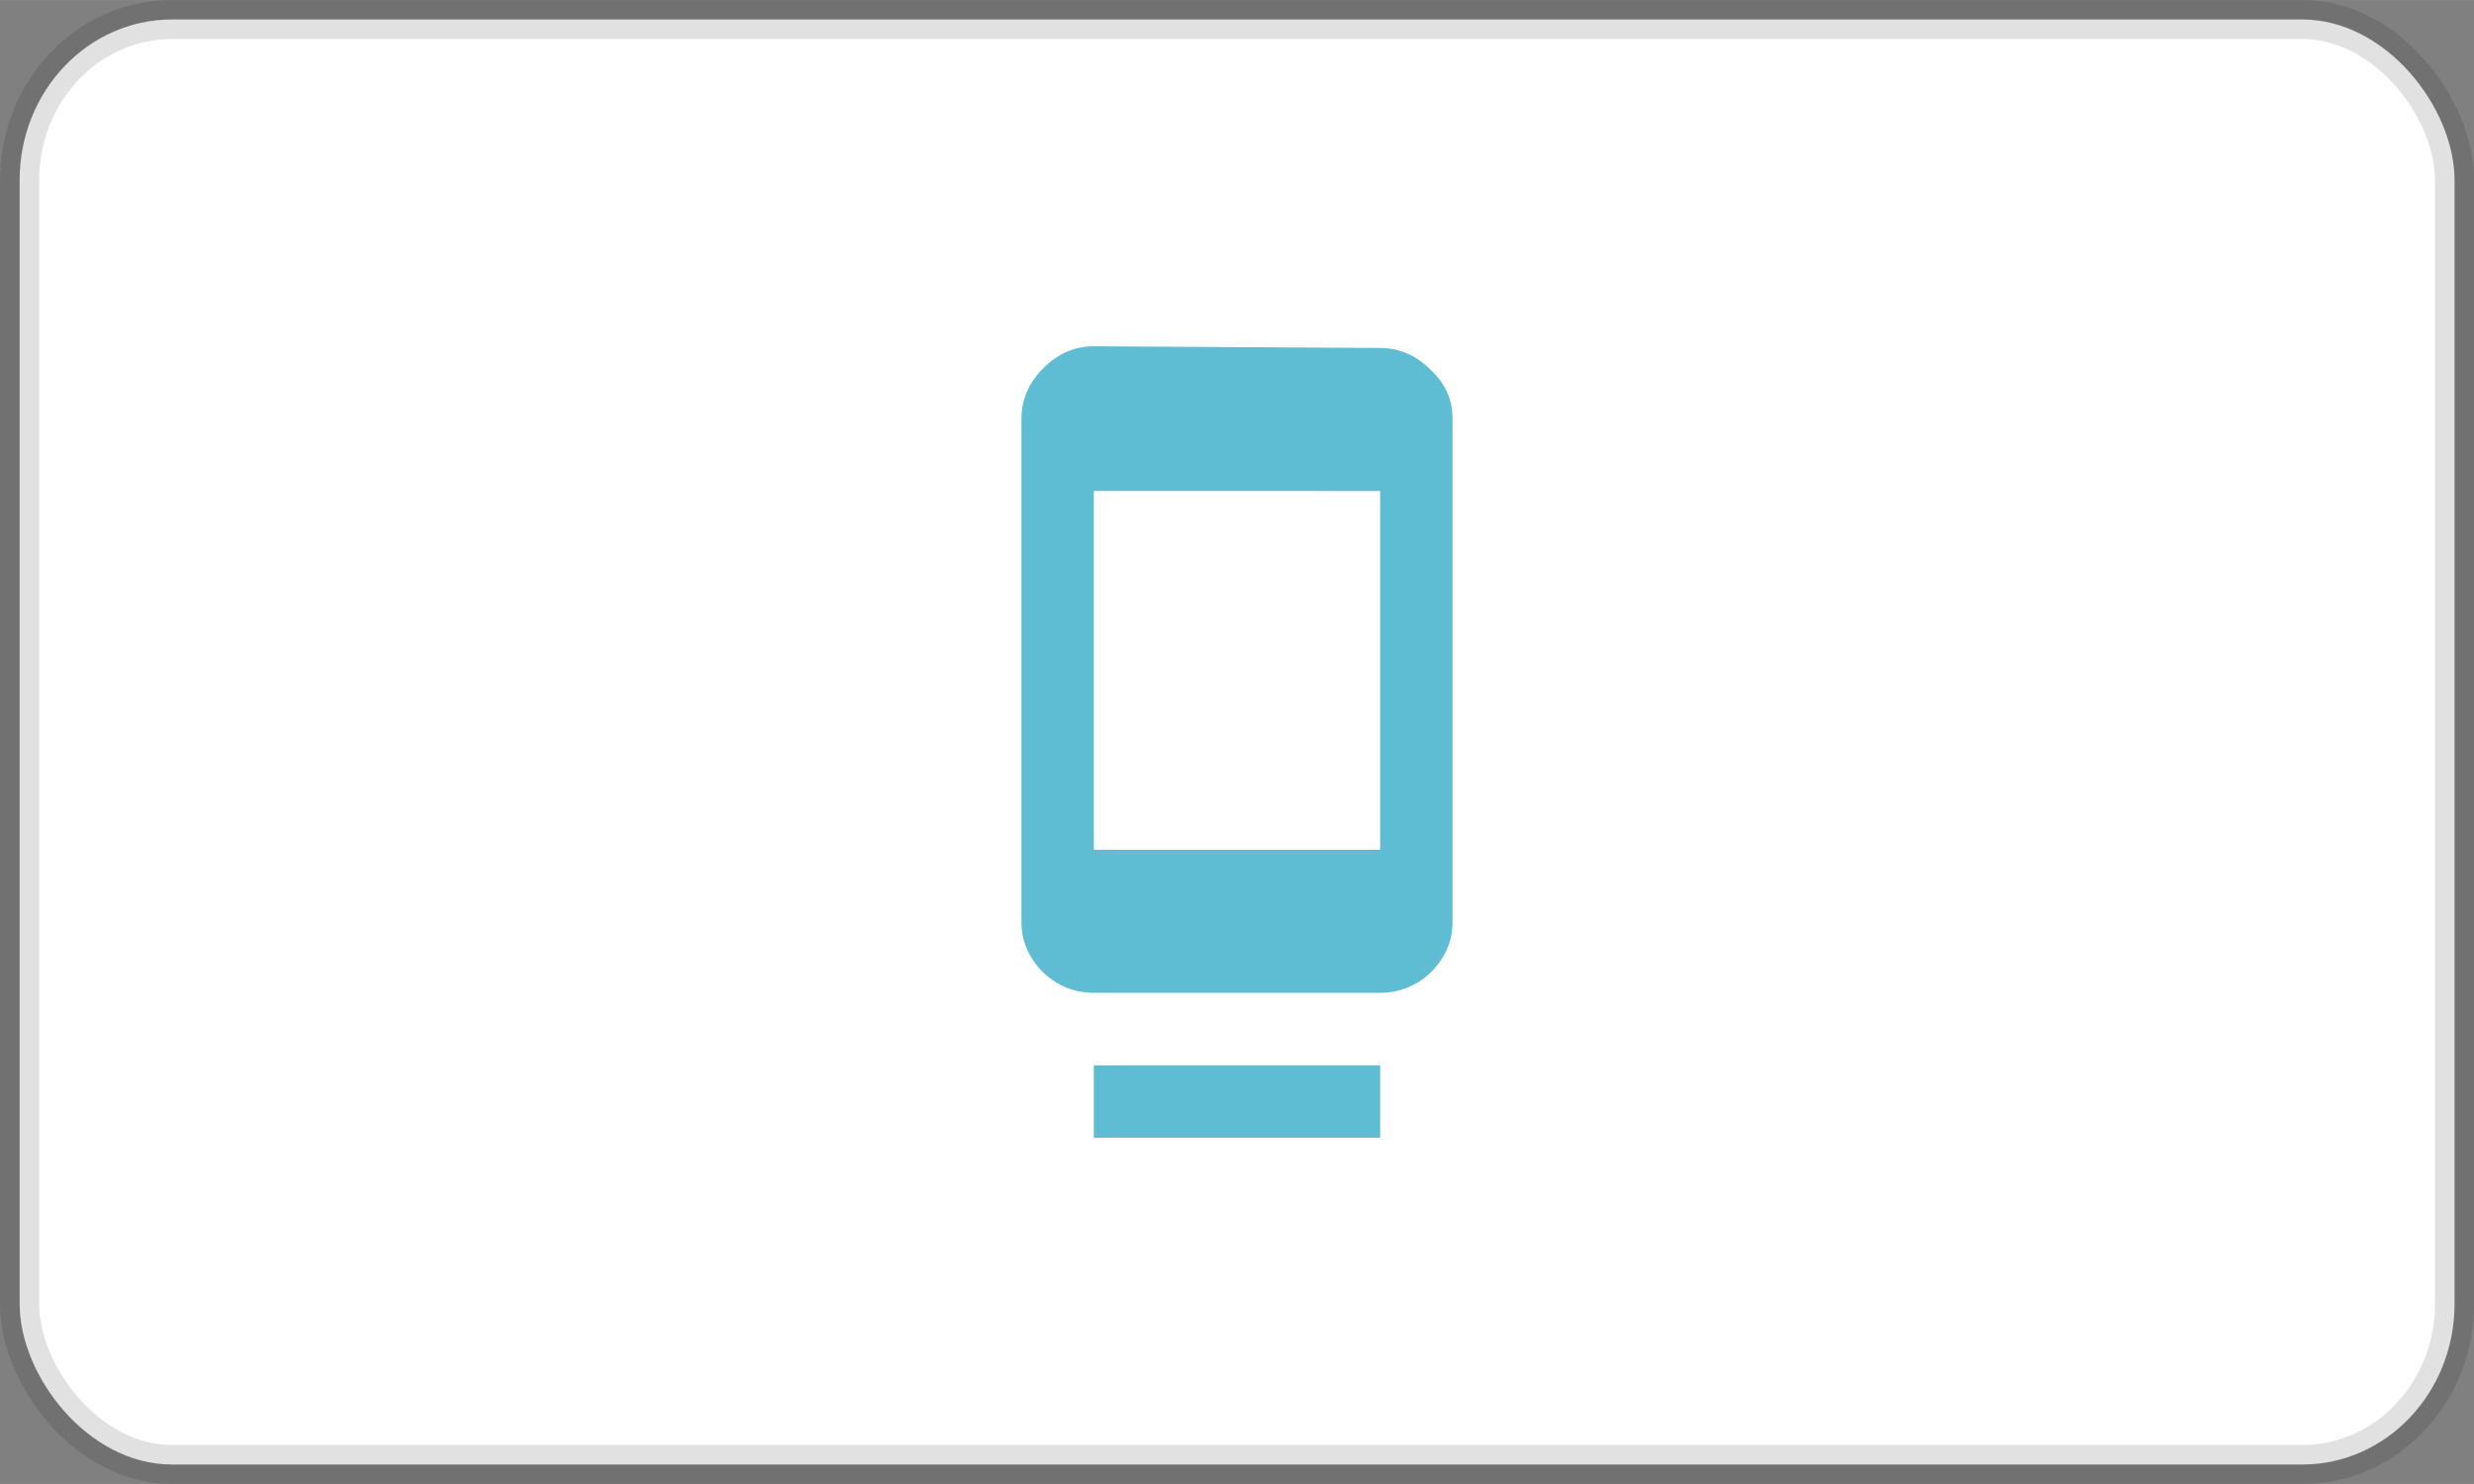 <?xml version="1.0" encoding="UTF-8" standalone="no"?>
<!-- Created with Inkscape (http://www.inkscape.org/) -->

<svg
   width="50"
   height="30"
   viewBox="0 0 13.229 7.937"
   version="1.1"
   id="svg9242"
   inkscape:version="1.2.2 (b0a8486541, 2022-12-01)"
   sodipodi:docname="Buttons_AC.svg"
   xml:space="preserve"
   inkscape:export-filename="../../../../run/user/1000/gvfs/sftp:host=ssh.wiki/dokuwiki/data/media/adhandbuch/ac_slotbutton_otherclient.svg"
   inkscape:export-xdpi="96"
   inkscape:export-ydpi="96"
   xmlns:inkscape="http://www.inkscape.org/namespaces/inkscape"
   xmlns:sodipodi="http://sodipodi.sourceforge.net/DTD/sodipodi-0.dtd"
   xmlns="http://www.w3.org/2000/svg"
   xmlns:svg="http://www.w3.org/2000/svg"><rect x="0" y="0" width="13.229" height="7.937" fill="#808080" stroke="none"/><sodipodi:namedview
     id="namedview9244"
     pagecolor="#ffffff"
     bordercolor="#000000"
     borderopacity="0.25"
     inkscape:showpageshadow="2"
     inkscape:pageopacity="0.0"
     inkscape:pagecheckerboard="0"
     inkscape:deskcolor="#d1d1d1"
     inkscape:document-units="mm"
     showgrid="false"
     inkscape:zoom="4"
     inkscape:cx="119.625"
     inkscape:cy="166.25"
     inkscape:window-width="1568"
     inkscape:window-height="533"
     inkscape:window-x="26"
     inkscape:window-y="23"
     inkscape:window-maximized="0"
     inkscape:current-layer="svg9242"
     showguides="true" /><defs
     id="defs9239"><linearGradient
       id="linearGradient29017"
       inkscape:swatch="solid"><stop
         style="stop-color:#000000;stop-opacity:1;"
         offset="0"
         id="stop29015" /></linearGradient></defs><g
     id="g15010"
     transform="translate(-13.229,-47.625)"><rect
       width="13.02"
       height="7.729"
       x="13.334"
       y="47.729"
       fill="rgba(0, 0, 0, 0)"
       stroke="rgba(0, 0, 0, 0.12)"
       stroke-width="1px"
       rx="0.814"
       ry="0.859"
       id="rect1219-7-3"
       style="fill:#ffffff;fill-opacity:1;stroke:#000000;stroke-width:0.209;stroke-dasharray:none;stroke-opacity:0.12" /><g
       aria-label="dock"
       id="text8755-5"
       style="color:#5ebdd3;font-size:4.612px;font-family:'Material Icons';word-spacing:0px;dominant-baseline:text-after-edge;fill:#5ebdd3;stroke-width:0.256"><path
         d="m 20.609,52.17 v -1.919 H 19.078 v 1.919 z m 0,-2.684 q 0.153,0 0.27,0.117 0.117,0.108 0.117,0.261 v 2.693 q 0,0.153 -0.117,0.27 -0.117,0.108 -0.27,0.108 H 19.078 q -0.153,0 -0.27,-0.108 -0.117,-0.117 -0.117,-0.27 v -2.693 q 0,-0.153 0.117,-0.27 0.117,-0.117 0.27,-0.117 z m -1.531,4.224 v -0.387 h 1.531 v 0.387 z"
         id="path15004" /></g></g></svg>
